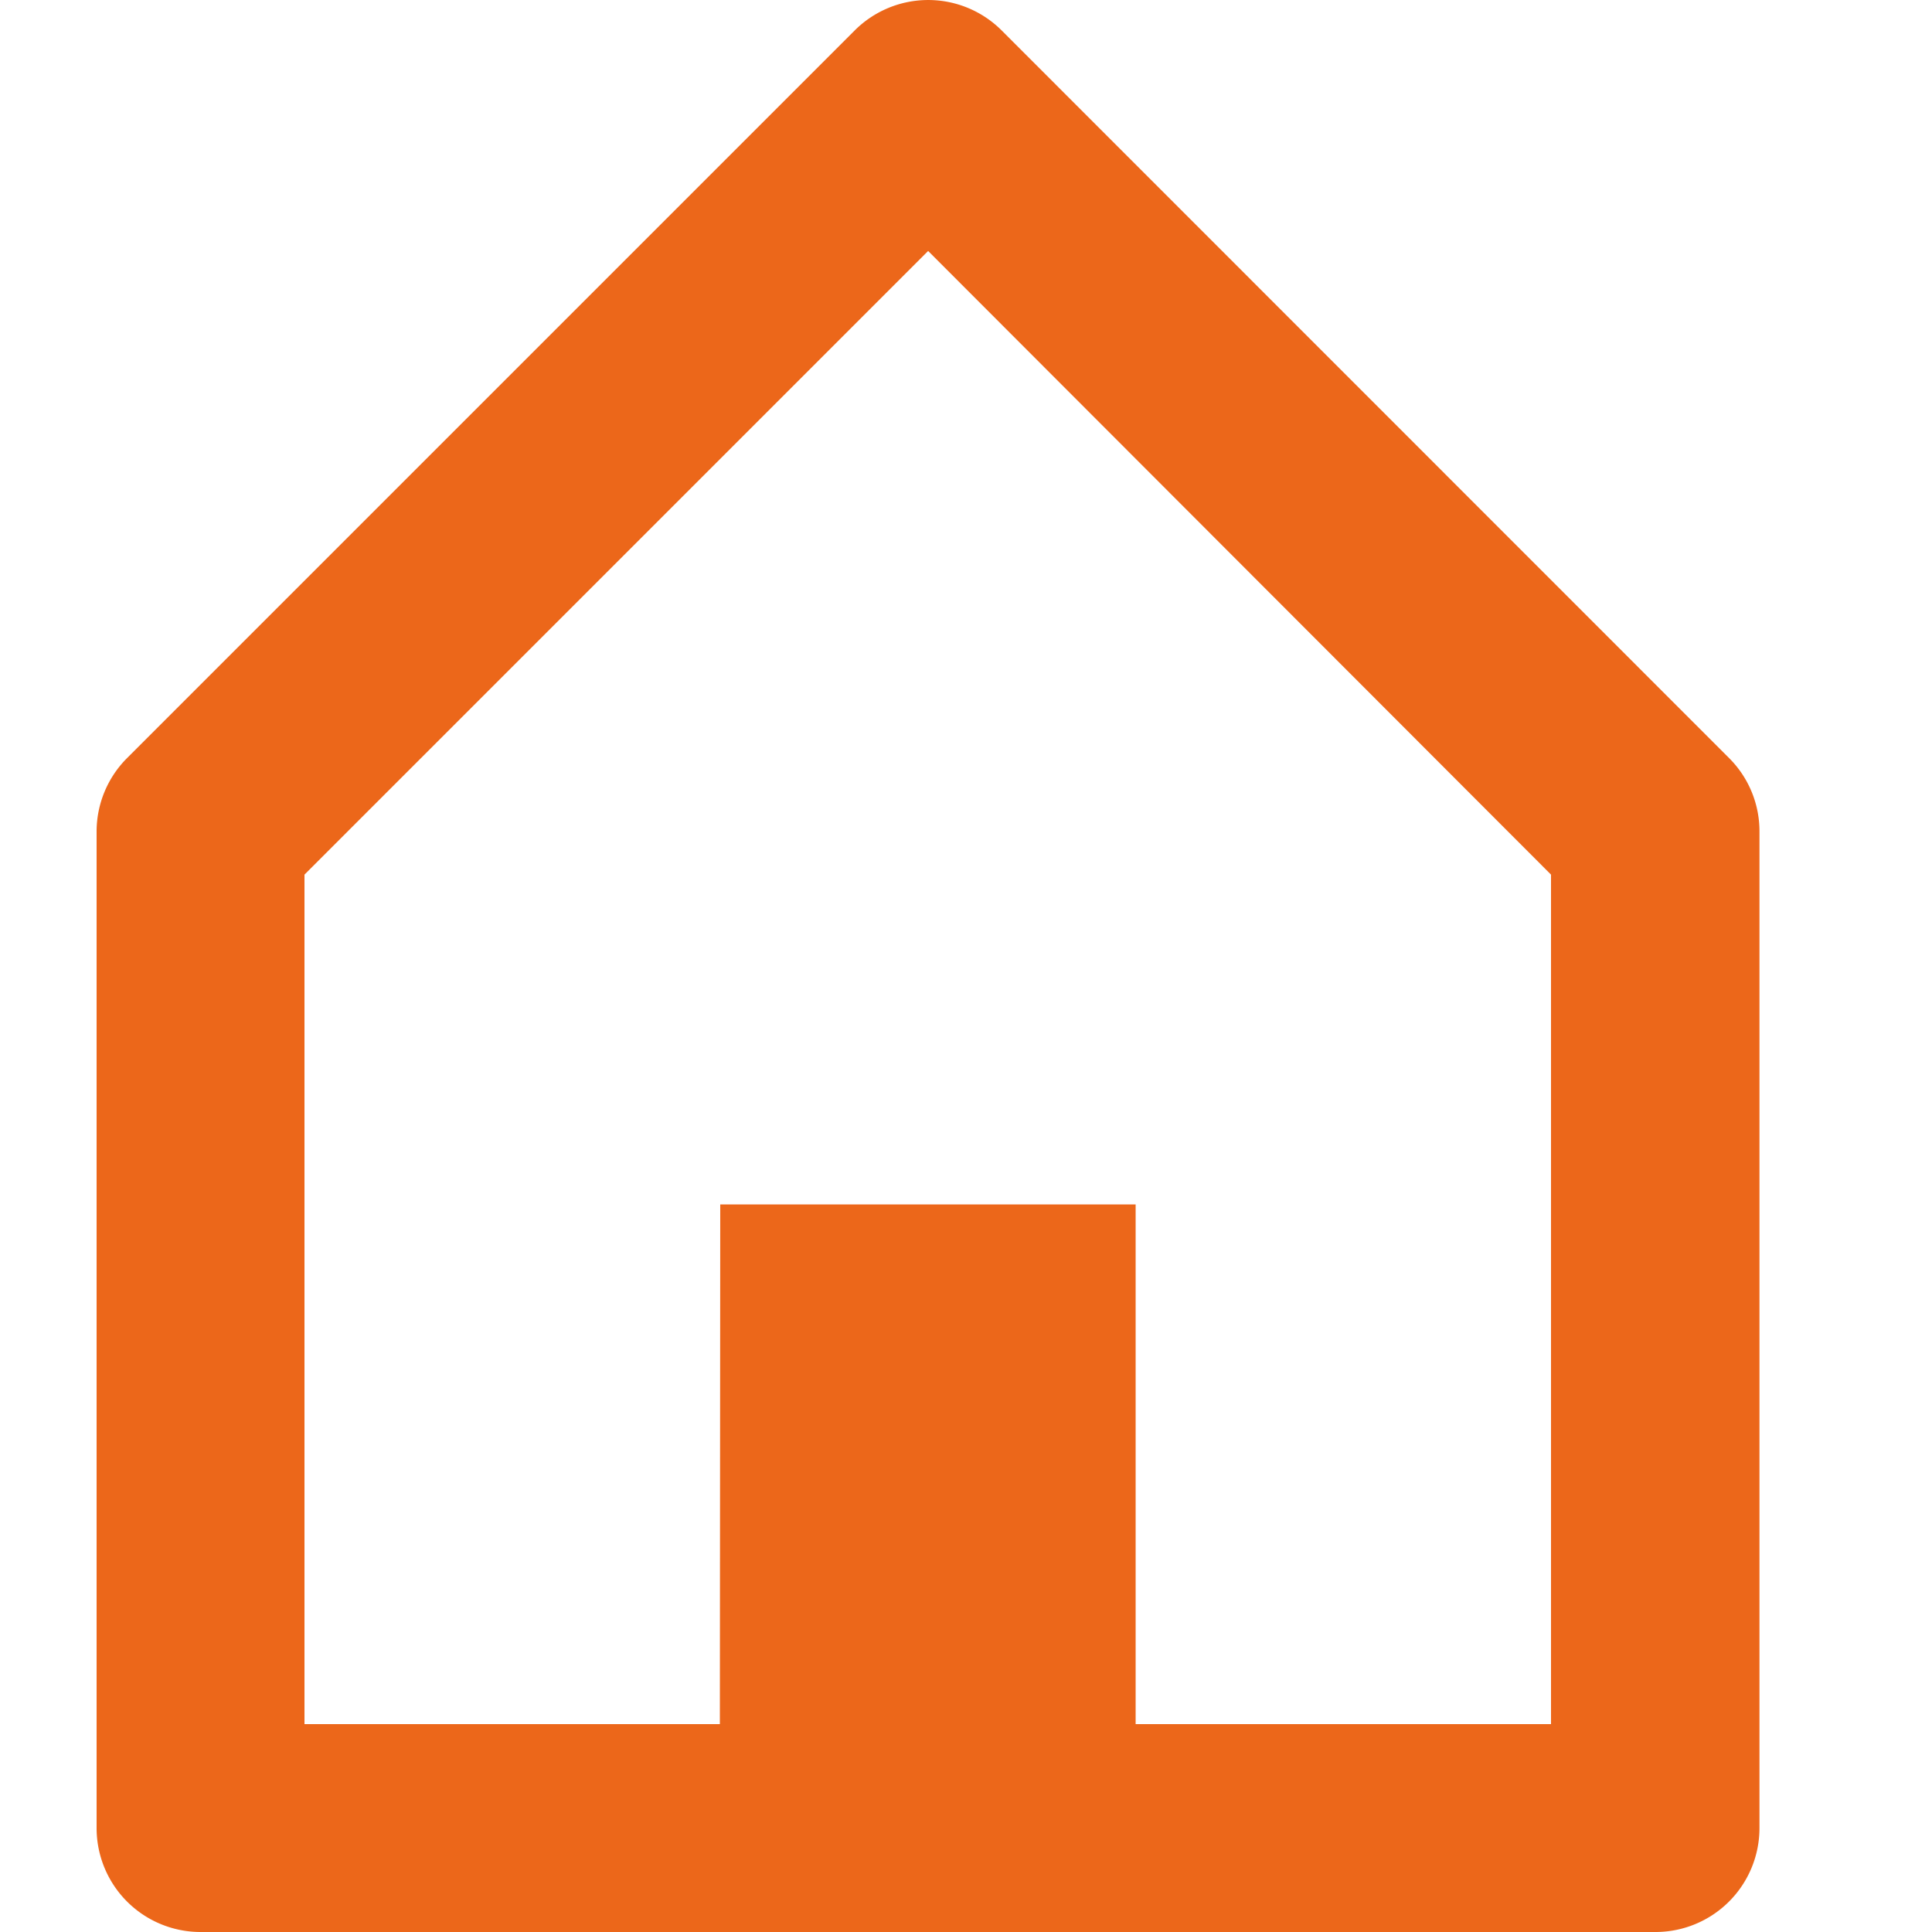 <svg xmlns="http://www.w3.org/2000/svg" width="20" height="20" viewBox="0 0 20 20">
  <g id="Groupe_84" data-name="Groupe 84" transform="translate(-733 -828)">
    <path id="home_outline" d="M20.141,23.414H5.076A1.076,1.076,0,0,1,4,22.338V12.023a1.076,1.076,0,0,1,.315-.761l7.532-7.532a1.076,1.076,0,0,1,1.523,0L20.9,11.262a1.07,1.07,0,0,1,.314.761V22.338A1.076,1.076,0,0,1,20.141,23.414Zm-9.685-7.532h4.3v5.38h4.3V12.468L12.608,6.012,6.152,12.468v8.794h4.3Z" transform="translate(730 824.586)" fill="#ec671a"/>
    <rect id="Rectangle_31" data-name="Rectangle 31" width="20" height="20" transform="translate(733 828)" fill="none"/>
  </g>
</svg>
